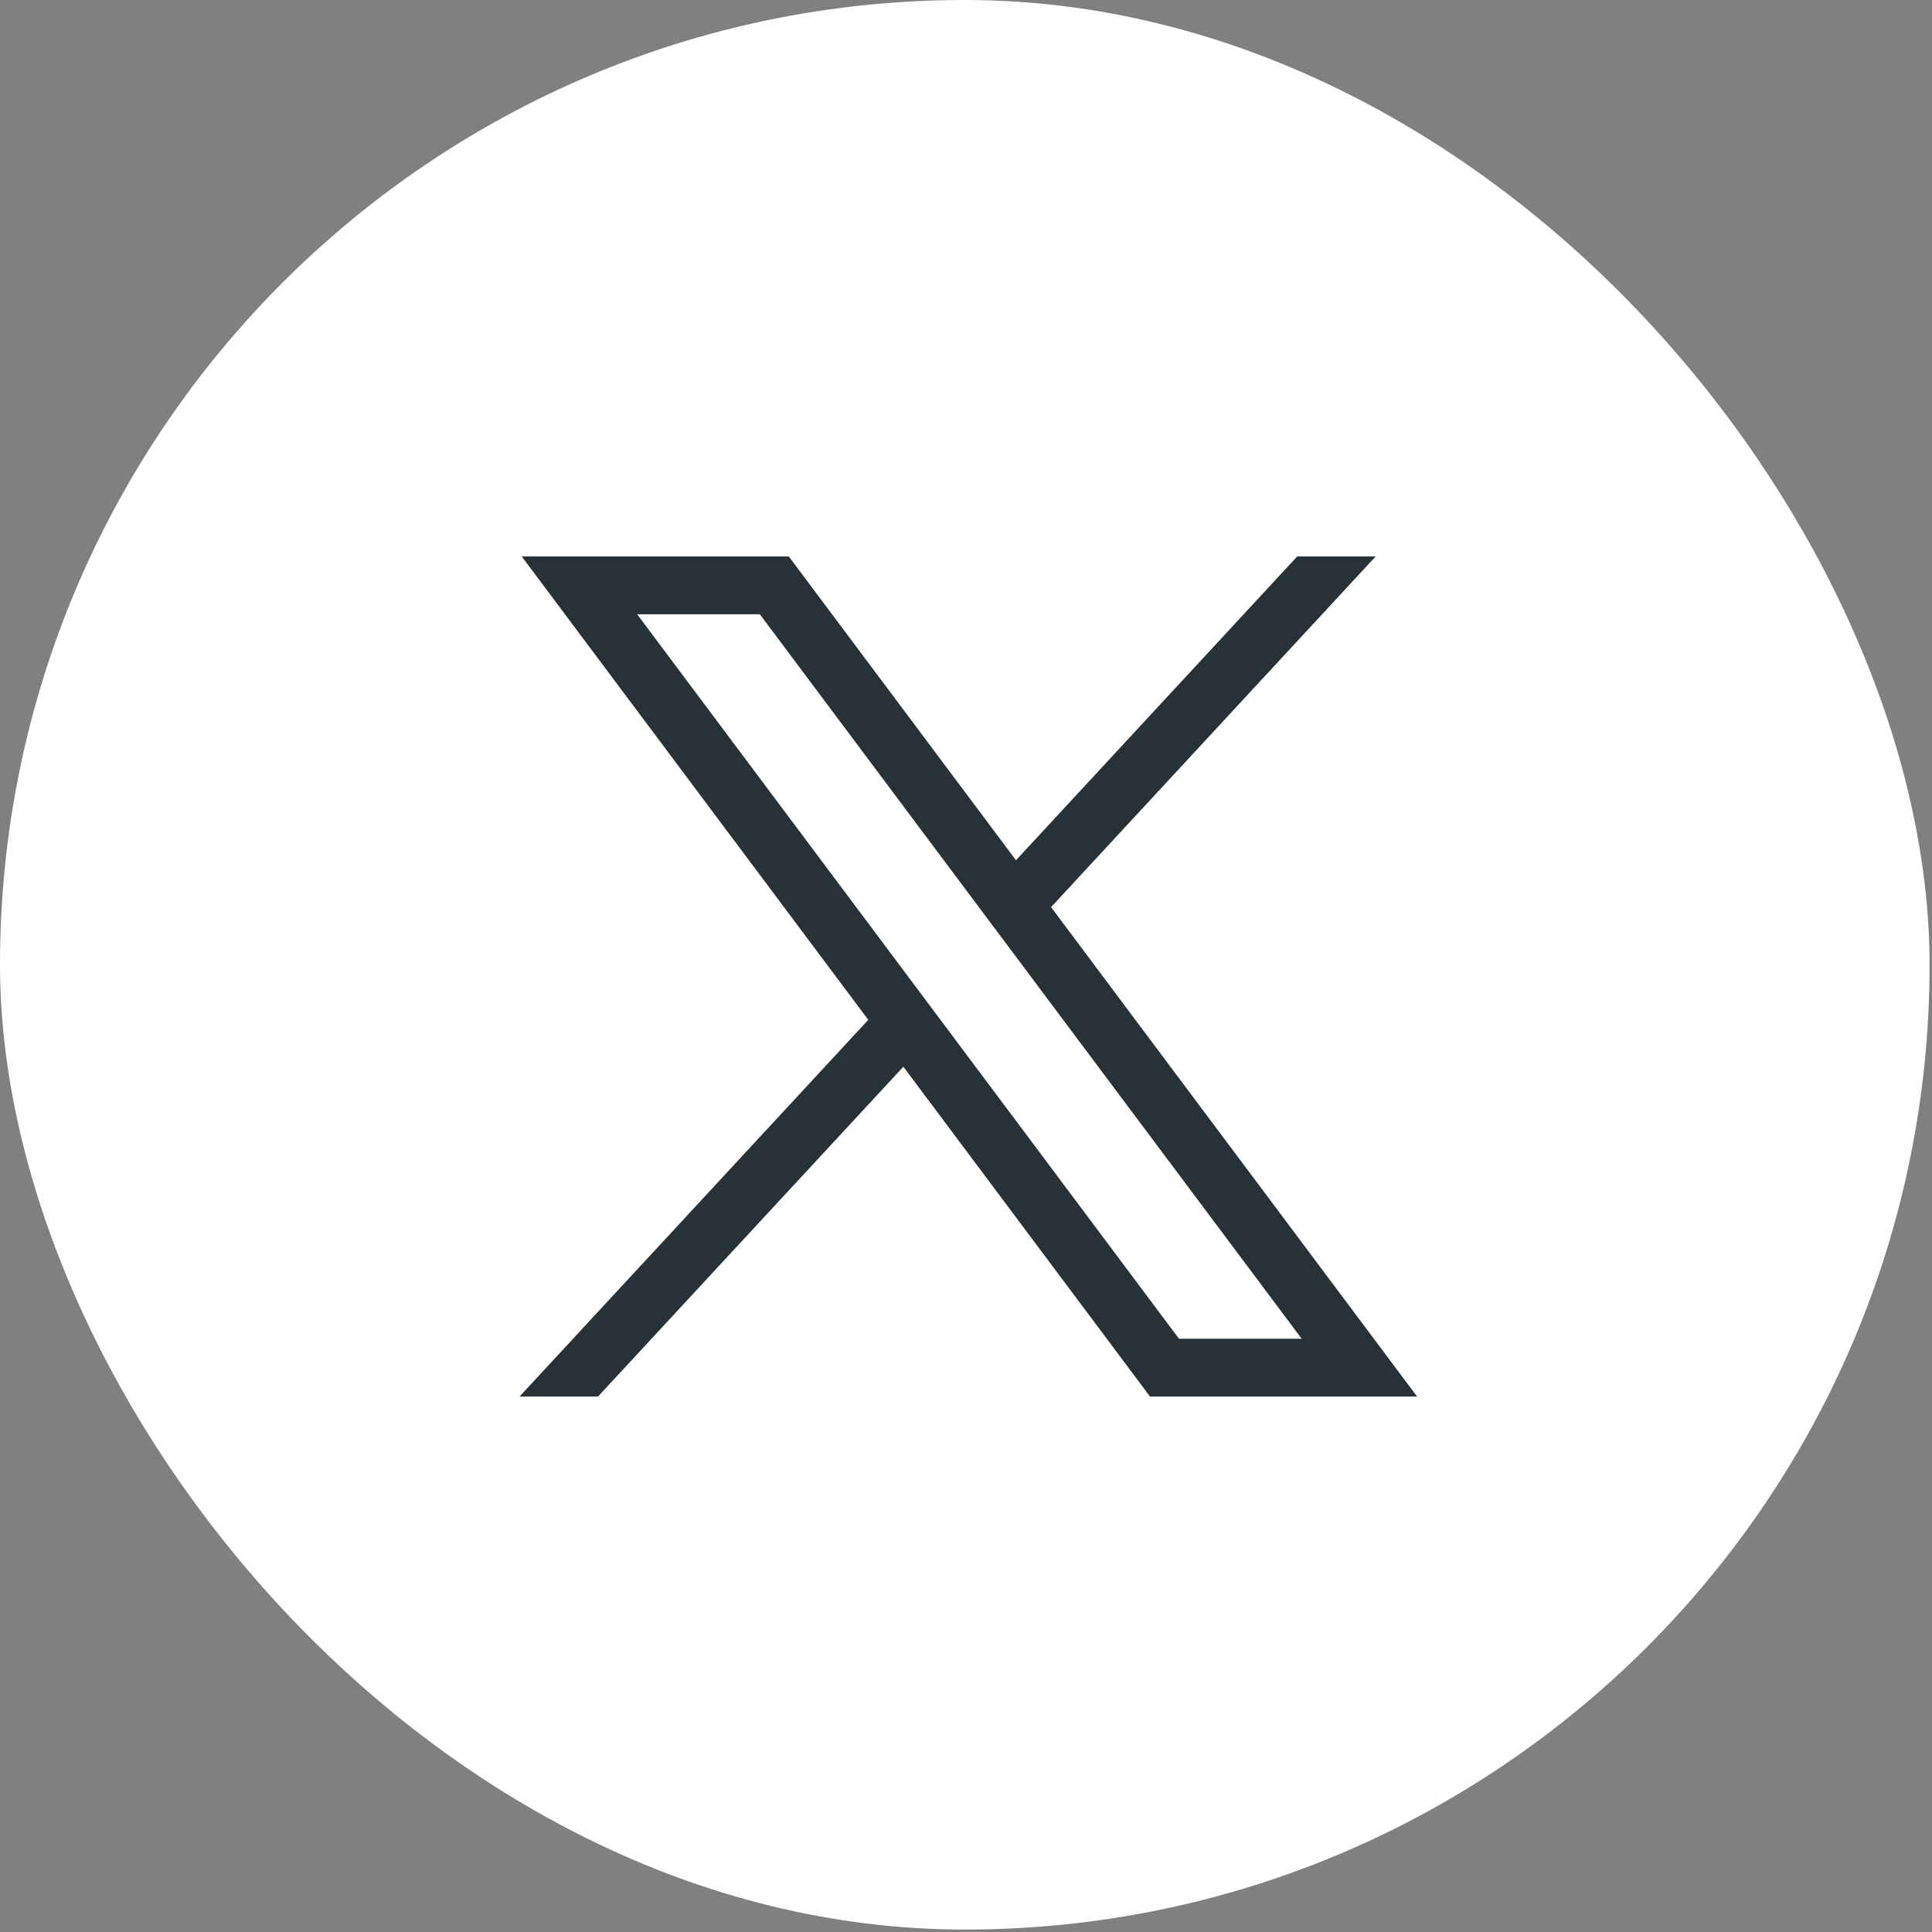 <svg width="38" height="38" viewBox="0 0 38 38" fill="none" xmlns="http://www.w3.org/2000/svg">
<rect x="0" y="0" width="38" height="38" fill="#808080" stroke="none"/>
<rect width="37.952" height="37.952" rx="18.976" fill="white"/>
<path d="M10.262 10.945L17.078 20.059L10.219 27.468H11.762L17.768 20.981L22.619 27.468H27.872L20.673 17.842L27.057 10.945H25.514L19.983 16.92L15.515 10.945H10.262ZM12.532 12.082H14.945L25.602 26.331H23.189L12.532 12.082Z" fill="#263238"/>
</svg>
